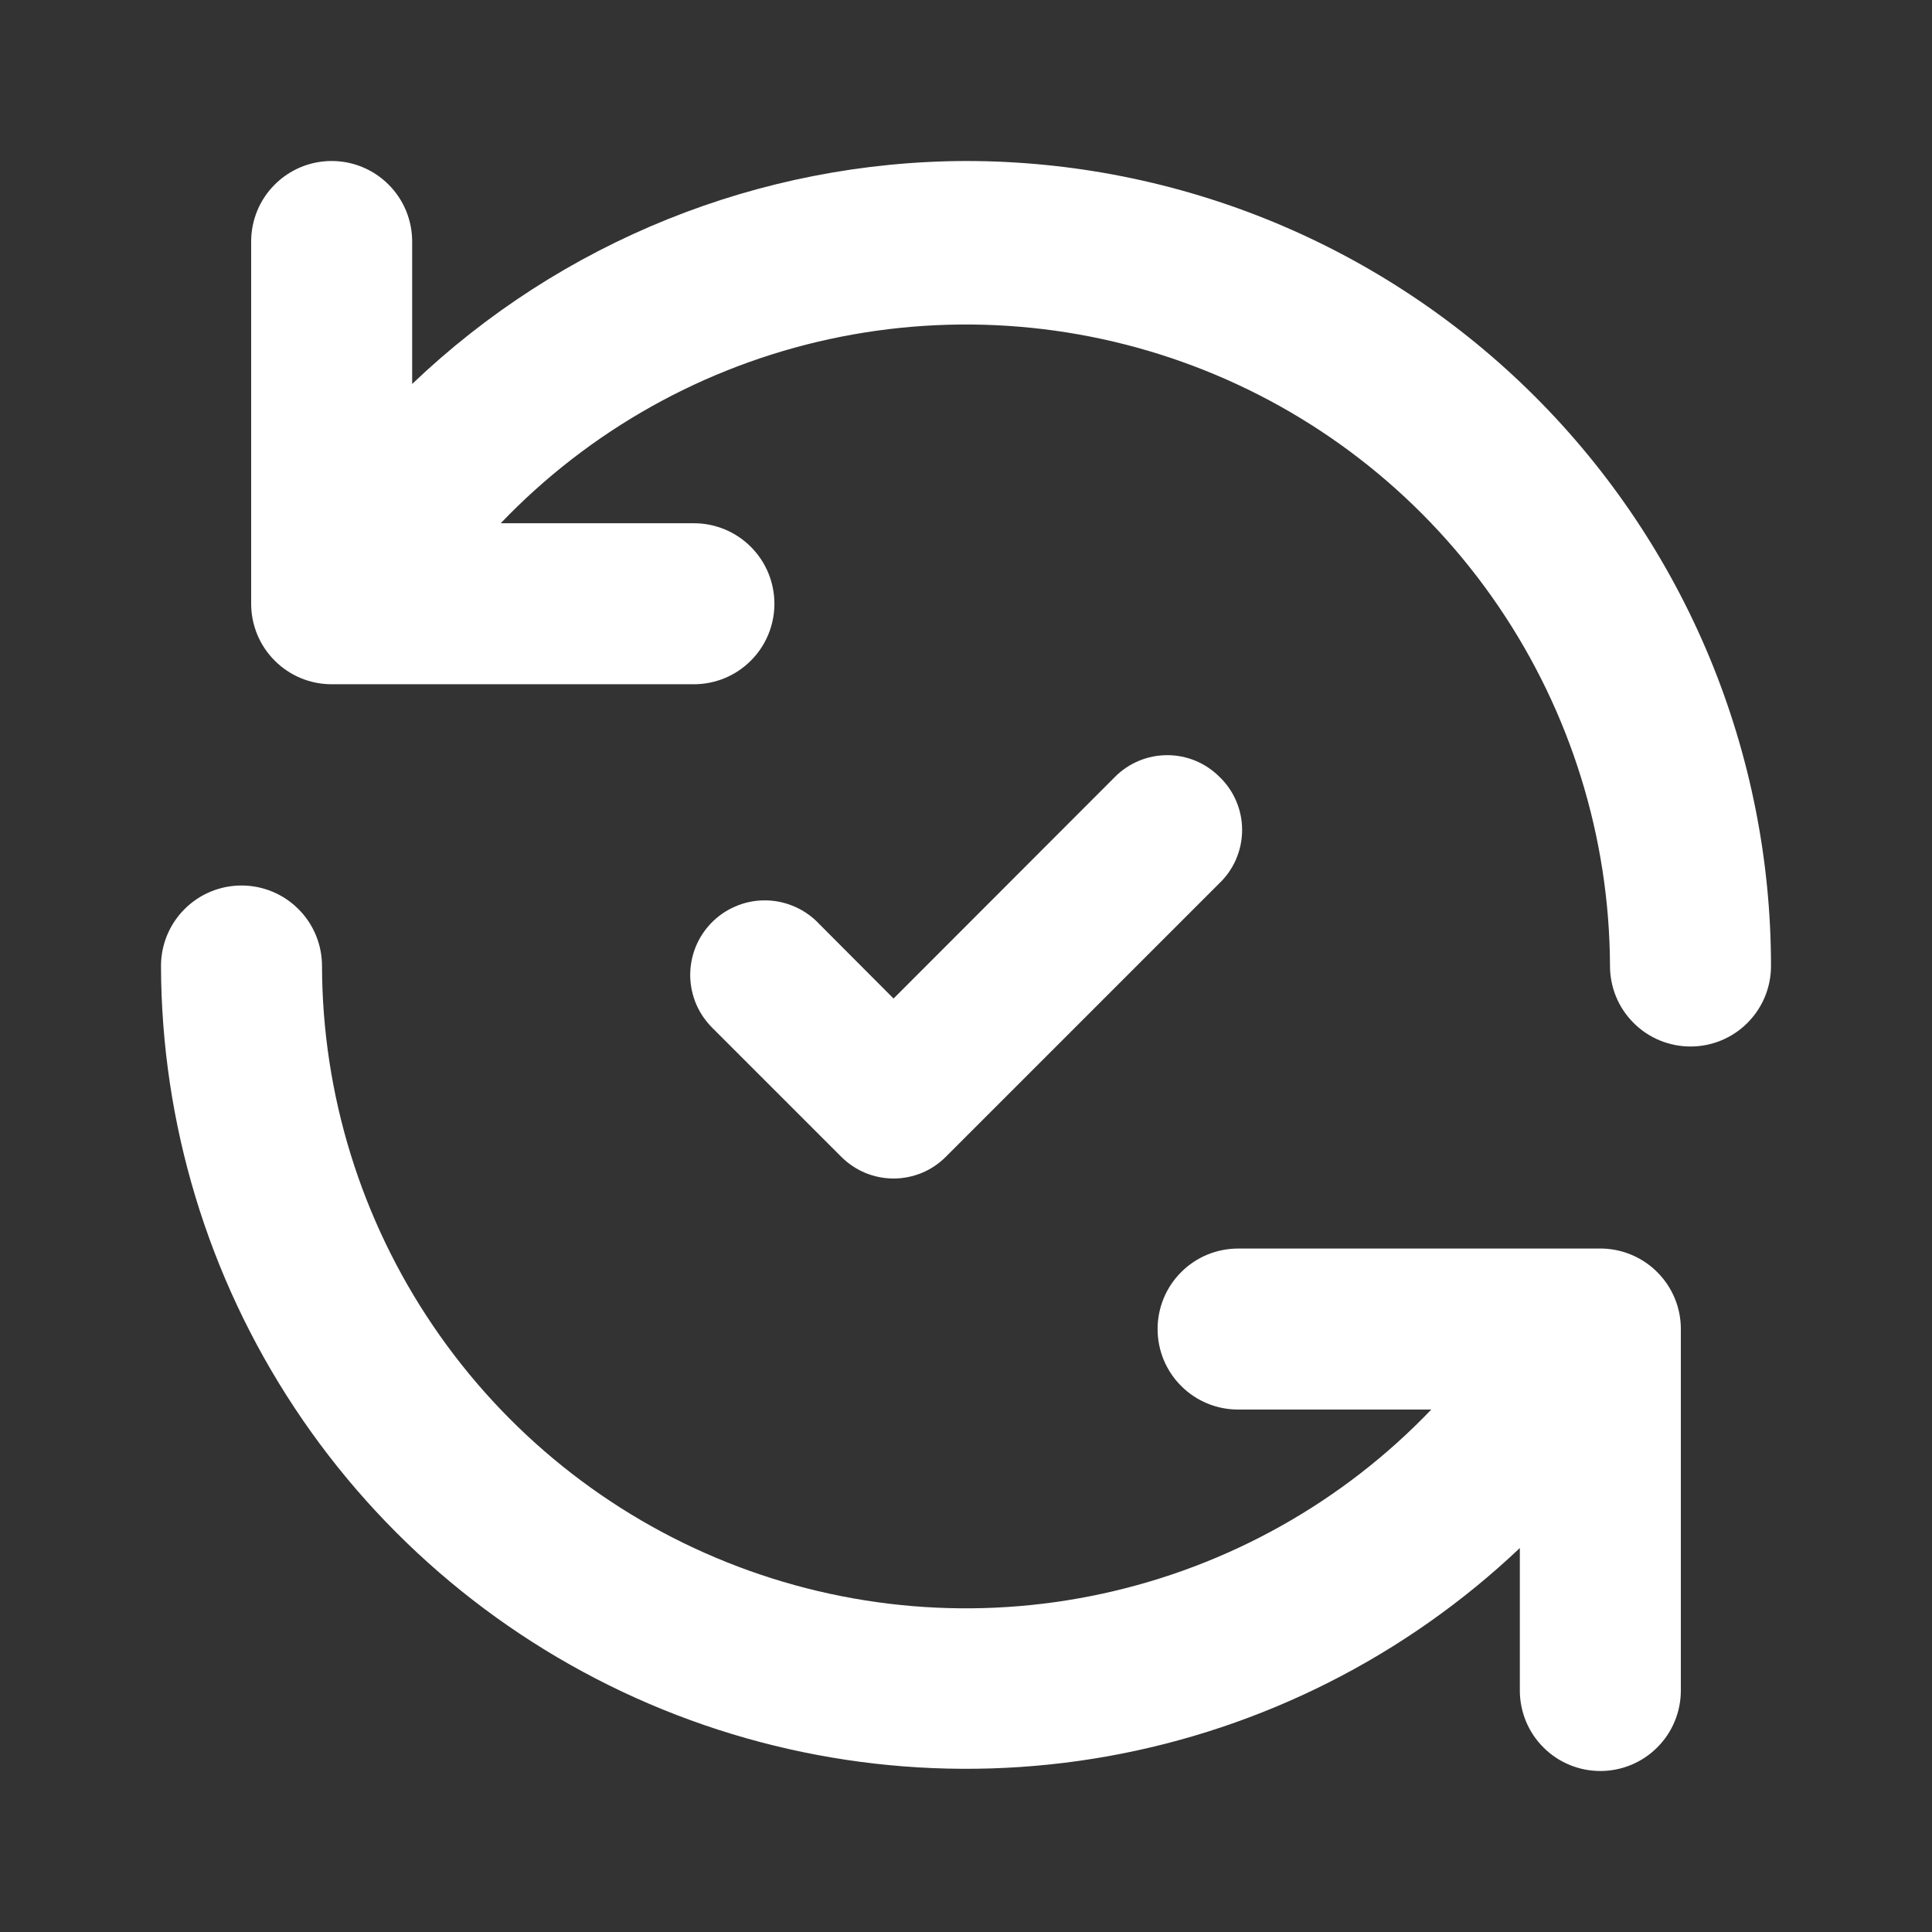 <svg width="24" height="24" viewBox="0 0 24 24" fill="none" xmlns="http://www.w3.org/2000/svg">
<rect x="0" y="0" width="24" height="24" fill="#333333" stroke="none"/>
<path d="M19.91 15.51H15.38C15.115 15.51 14.86 15.615 14.673 15.803C14.485 15.99 14.38 16.245 14.38 16.51C14.38 16.775 14.485 17.03 14.673 17.217C14.86 17.405 15.115 17.51 15.38 17.51H17.78C16.677 18.663 15.254 19.459 13.695 19.797C12.136 20.136 10.511 20 9.03 19.407C7.548 18.815 6.278 17.793 5.382 16.473C4.485 15.153 4.004 13.595 4 12C4 11.735 3.895 11.48 3.707 11.293C3.52 11.105 3.265 11 3 11C2.735 11 2.48 11.105 2.293 11.293C2.105 11.48 2 11.735 2 12C2.005 13.953 2.582 15.861 3.66 17.49C4.737 19.119 6.268 20.396 8.063 21.165C9.858 21.934 11.839 22.16 13.761 21.817C15.683 21.473 17.463 20.573 18.88 19.23V21C18.88 21.265 18.985 21.52 19.173 21.707C19.36 21.895 19.615 22 19.88 22C20.145 22 20.4 21.895 20.587 21.707C20.775 21.52 20.88 21.265 20.88 21V16.5C20.878 16.242 20.775 15.994 20.594 15.81C20.413 15.625 20.168 15.518 19.91 15.51ZM12 2C9.436 2.007 6.973 2.999 5.12 4.77V3C5.12 2.735 5.015 2.48 4.827 2.293C4.64 2.105 4.385 2 4.12 2C3.855 2 3.6 2.105 3.413 2.293C3.225 2.48 3.12 2.735 3.12 3V7.5C3.12 7.765 3.225 8.02 3.413 8.207C3.6 8.395 3.855 8.5 4.12 8.5H8.62C8.885 8.5 9.14 8.395 9.327 8.207C9.515 8.02 9.62 7.765 9.62 7.5C9.62 7.235 9.515 6.98 9.327 6.793C9.14 6.605 8.885 6.5 8.62 6.5H6.22C7.322 5.348 8.744 4.551 10.302 4.213C11.861 3.875 13.485 4.01 14.966 4.601C16.447 5.192 17.717 6.212 18.614 7.531C19.511 8.849 19.994 10.405 20 12C20 12.265 20.105 12.52 20.293 12.707C20.48 12.895 20.735 13 21 13C21.265 13 21.52 12.895 21.707 12.707C21.895 12.52 22 12.265 22 12C22 10.687 21.741 9.386 21.239 8.173C20.736 6.96 20 5.858 19.071 4.929C18.142 4 17.04 3.264 15.827 2.761C14.614 2.259 13.313 2 12 2V2Z" fill="white"/>
<path d="M9.973 11.628L9.973 11.628L9.97 11.624C9.906 11.563 9.83 11.514 9.748 11.482C9.665 11.449 9.577 11.433 9.488 11.435C9.4 11.436 9.312 11.455 9.231 11.491C9.149 11.526 9.076 11.577 9.014 11.641C8.952 11.705 8.904 11.78 8.871 11.863C8.839 11.945 8.823 12.033 8.824 12.122C8.826 12.211 8.845 12.298 8.88 12.38C8.915 12.46 8.966 12.533 9.029 12.595L10.627 14.193C10.627 14.193 10.627 14.193 10.627 14.193C10.689 14.255 10.763 14.305 10.844 14.339C10.925 14.372 11.012 14.39 11.1 14.39C11.188 14.39 11.275 14.372 11.356 14.339C11.438 14.305 11.511 14.255 11.573 14.193C11.573 14.193 11.573 14.193 11.573 14.193L14.97 10.796C15.035 10.735 15.088 10.66 15.124 10.578C15.161 10.493 15.18 10.402 15.18 10.31C15.18 10.218 15.161 10.127 15.124 10.043C15.088 9.96 15.035 9.886 14.969 9.824C14.908 9.764 14.836 9.715 14.756 9.682C14.675 9.648 14.588 9.631 14.5 9.631C14.412 9.631 14.325 9.648 14.244 9.682C14.163 9.716 14.089 9.765 14.027 9.828C14.027 9.828 14.027 9.828 14.027 9.828L11.1 12.758L9.973 11.628Z" fill="white" stroke="white" stroke-width="0.5"/>
</svg>
